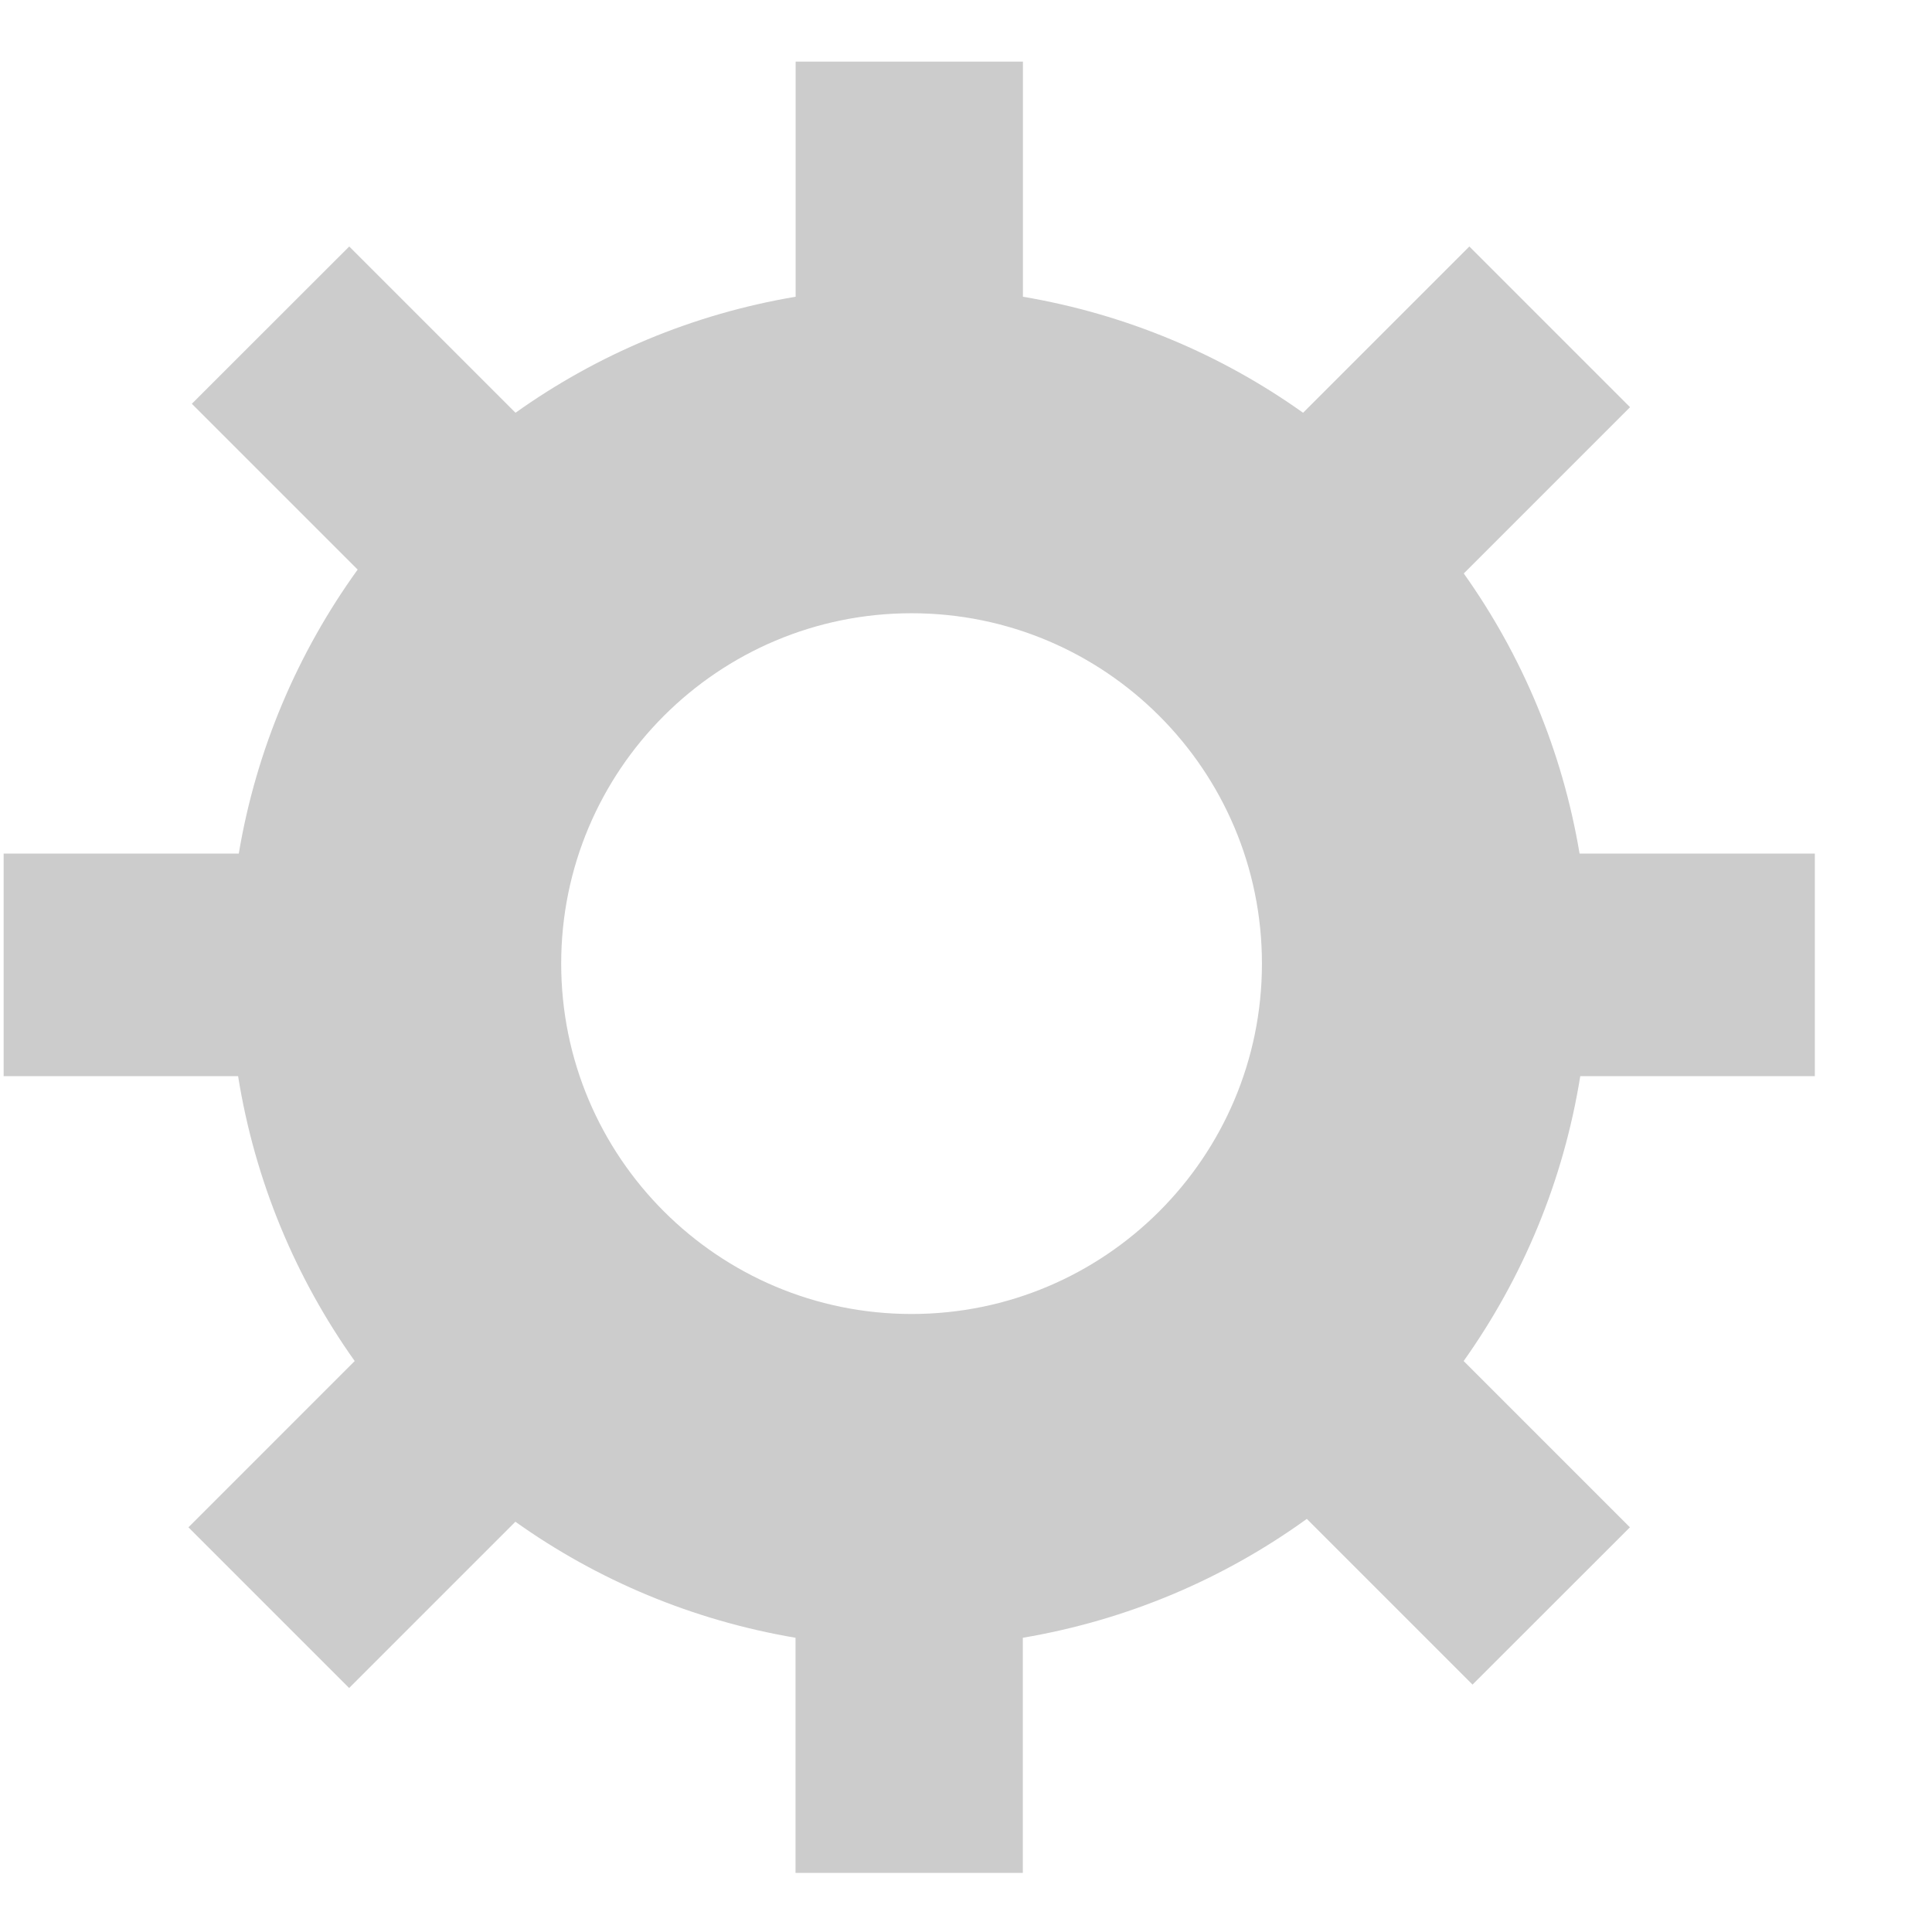<!DOCTYPE svg PUBLIC "-//W3C//DTD SVG 1.1//EN" "http://www.w3.org/Graphics/SVG/1.1/DTD/svg11.dtd">
<!-- Uploaded to: SVG Repo, www.svgrepo.com, Transformed by: SVG Repo Mixer Tools -->
<svg width="800px" height="800px" viewBox="0 -0.5 17 17" version="1.1" xmlns="http://www.w3.org/2000/svg" xmlns:xlink="http://www.w3.org/1999/xlink" class="si-glyph si-glyph-gear" fill="#000000">
<g id="SVGRepo_bgCarrier" stroke-width="0"/>
<g id="SVGRepo_tracerCarrier" stroke-linecap="round" stroke-linejoin="round"/>
<g id="SVGRepo_iconCarrier"> <title>759</title> <defs> </defs> <g stroke="none" stroke-width="1" fill="none" fill-rule="evenodd"> <path d="M15.969,8.969 L15.969,7.011 L13.899,7.011 C13.747,6.104 13.392,5.266 12.88,4.546 L14.343,3.083 L12.929,1.669 L11.466,3.132 C10.746,2.619 9.909,2.265 9.001,2.111 L9.001,0.042 L7.001,0.042 L7.001,2.111 C6.093,2.264 5.256,2.619 4.536,3.132 L3.073,1.669 L1.688,3.053 L3.147,4.512 C2.622,5.24 2.256,6.088 2.101,7.011 L0.032,7.011 L0.032,8.969 L2.095,8.969 C2.243,9.893 2.601,10.744 3.121,11.476 L1.658,12.939 L3.072,14.353 L4.535,12.89 C5.255,13.403 6.092,13.757 7,13.911 L7,15.98 L9,15.98 L9,13.911 C9.922,13.755 10.771,13.391 11.499,12.865 L12.957,14.323 L14.342,12.939 L12.879,11.476 C13.398,10.745 13.757,9.893 13.905,8.969 L15.969,8.969 L15.969,8.969 Z M8.021,11.062 C6.319,11.062 4.938,9.681 4.938,7.979 C4.938,6.277 6.319,4.896 8.021,4.896 C9.723,4.896 11.104,6.277 11.104,7.979 C11.104,9.681 9.723,11.062 8.021,11.062 L8.021,11.062 Z" fill="#cccccc" class="si-glyph-fill"> </path> </g> </g>
</svg>